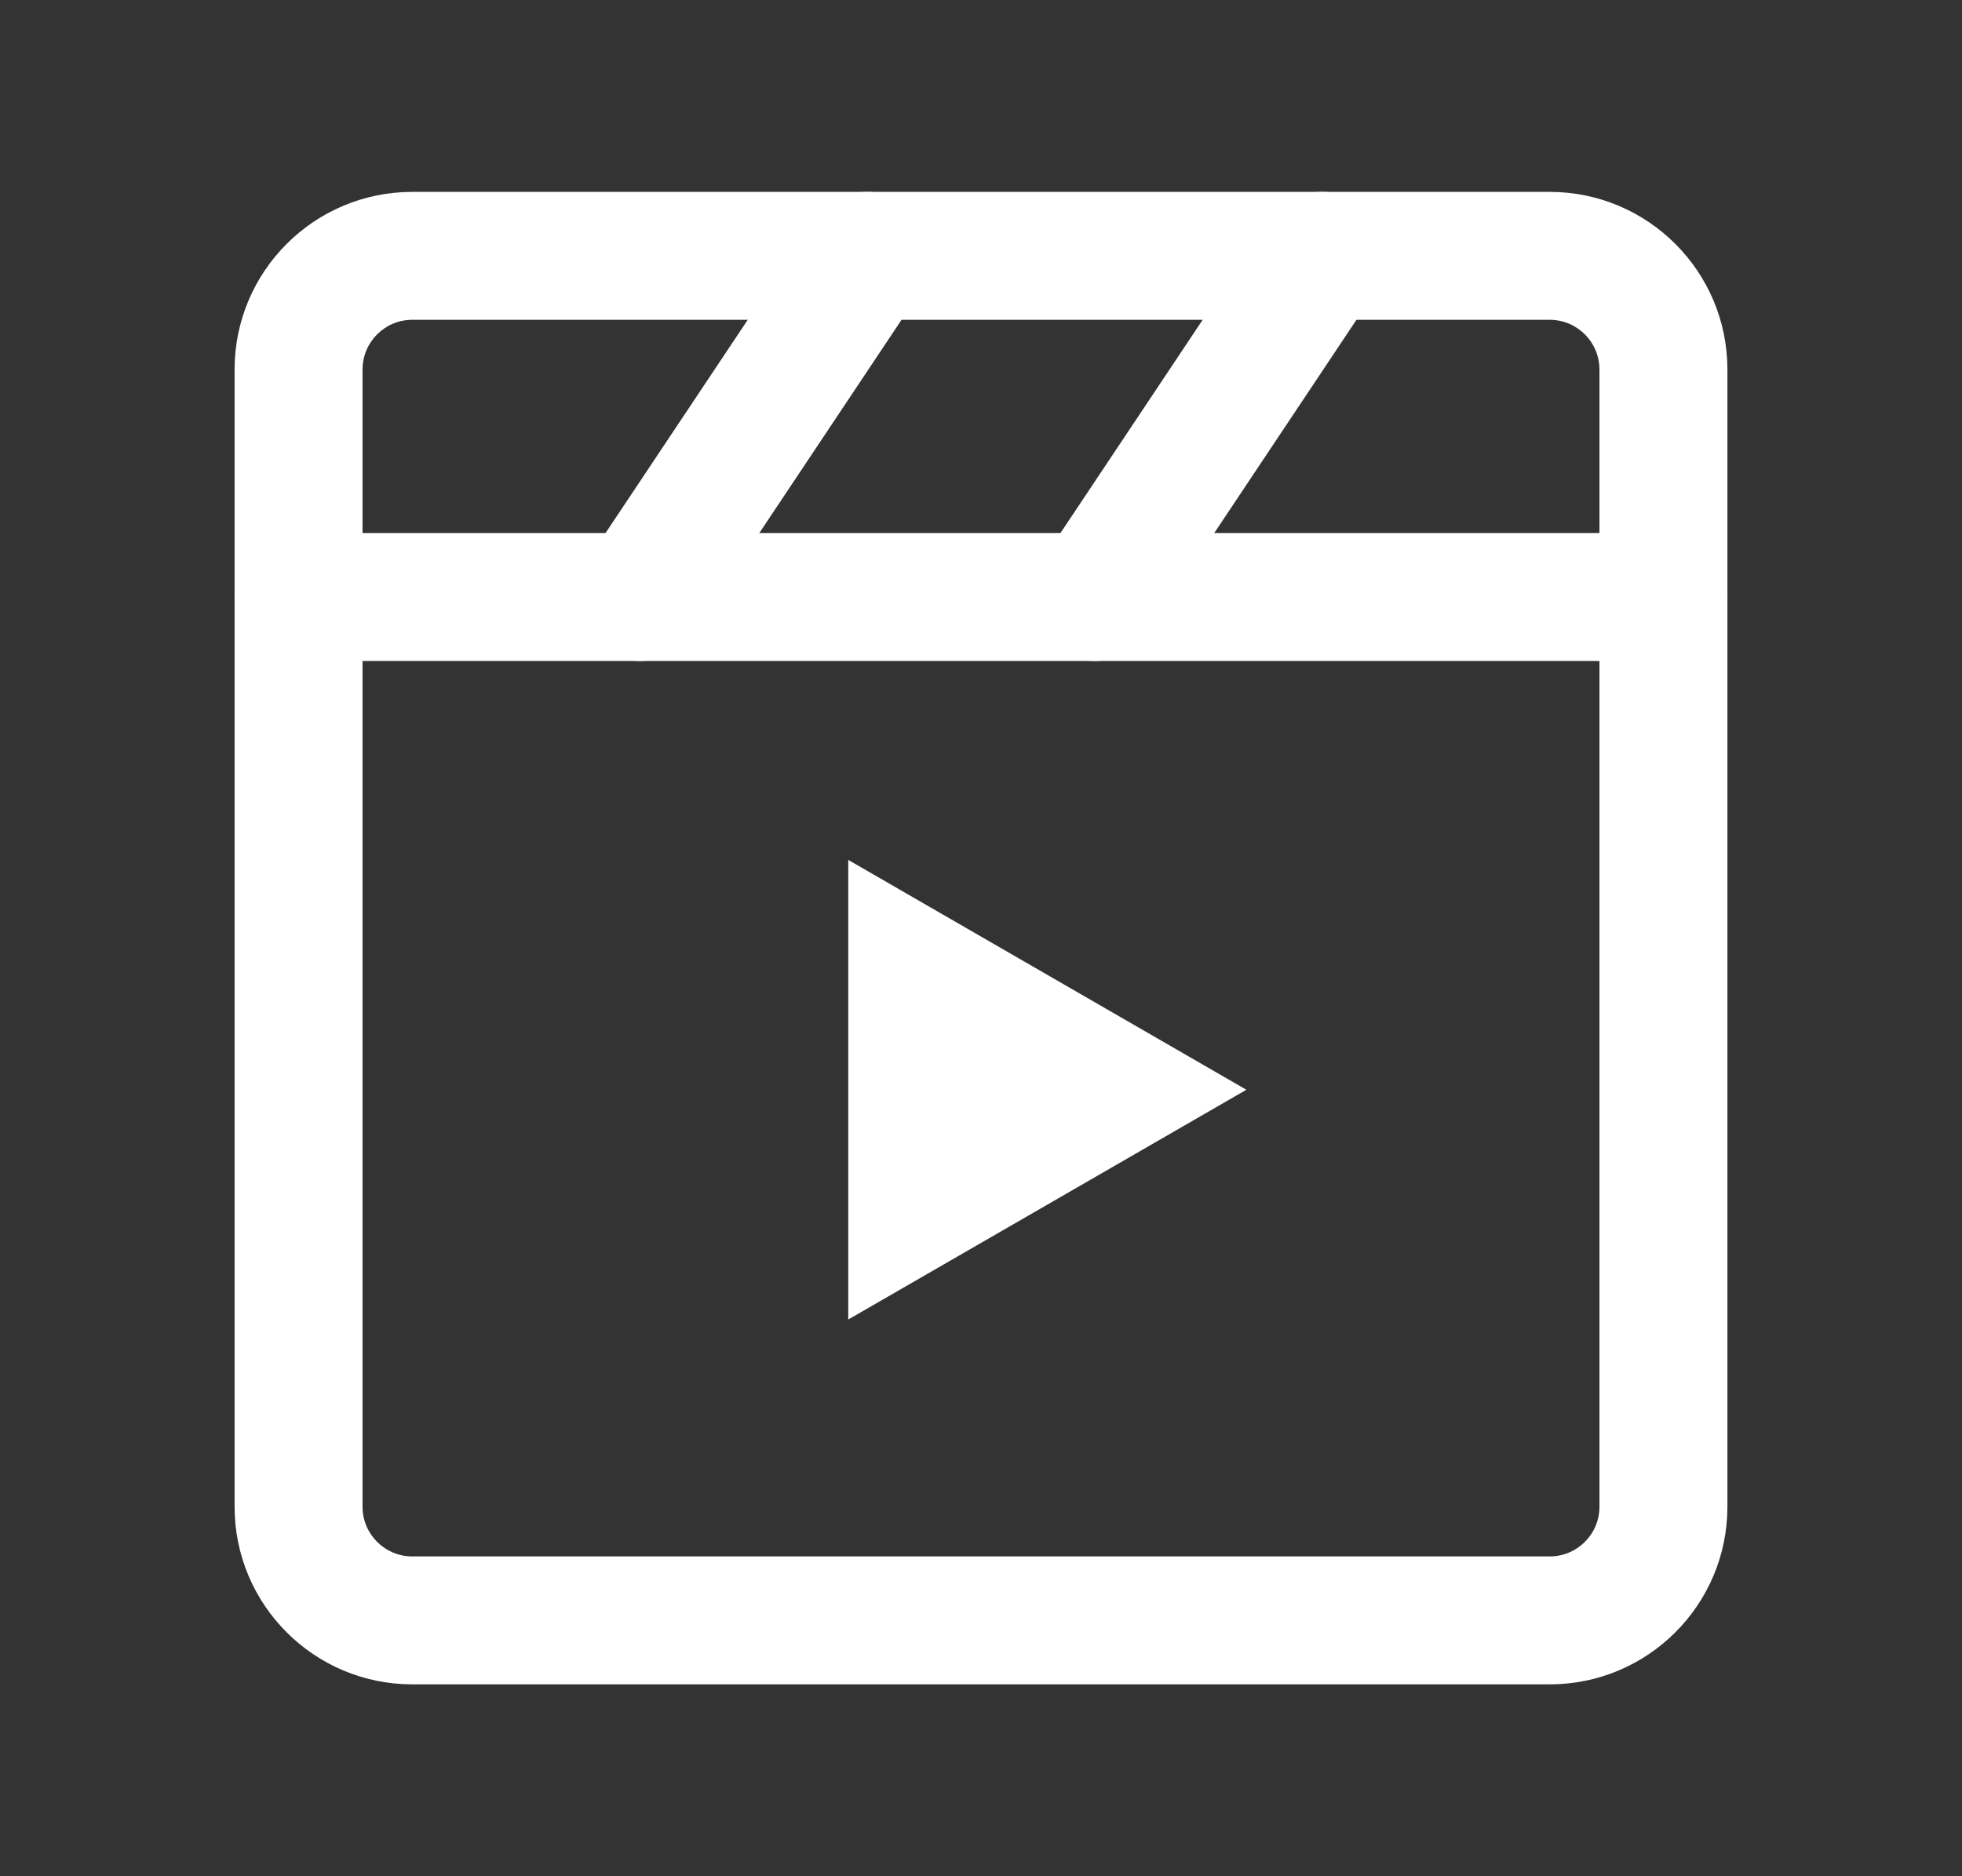 <?xml version="1.0" encoding="UTF-8"?>
<svg width="23px" height="22px" viewBox="0 0 23 22" version="1.1" xmlns="http://www.w3.org/2000/svg" xmlns:xlink="http://www.w3.org/1999/xlink">
    <rect x="0" y="0" width="23" height="22" fill="#333333" stroke="none"/>
    <title>编组</title>
    <g id="页面-1" stroke="none" stroke-width="1" fill="none" fill-rule="evenodd">
        <g id="人才文章" transform="translate(-554, -873)">
            <g id="编组-6备份-2" transform="translate(399.5, 778)">
                <g id="编组" transform="translate(155, 95)">
                    <rect id="矩形" fill="#D8D8D8" opacity="0" x="0" y="0" width="22" height="22"></rect>
                    <path d="M17.667,2.25 C18.817,2.25 19.75,3.183 19.75,4.333 L19.75,17.667 C19.75,18.817 18.817,19.75 17.667,19.75 L4.333,19.75 C3.183,19.75 2.25,18.817 2.25,17.667 L2.25,4.333 C2.25,3.183 3.183,2.25 4.333,2.25 L17.667,2.25 Z M17.667,3.75 L4.333,3.75 C4.011,3.75 3.75,4.011 3.75,4.333 L3.75,17.667 C3.75,17.989 4.011,18.25 4.333,18.25 L17.667,18.25 C17.989,18.25 18.25,17.989 18.25,17.667 L18.25,4.333 C18.25,4.011 17.989,3.75 17.667,3.75 Z" id="路径" fill="#FFFFFF" fill-rule="nonzero"></path>
                    <polygon id="路径" fill="#FFFFFF" fill-rule="nonzero" points="9.444 12.778 9.444 10.083 11.778 11.431 14.111 12.778 11.778 14.125 9.444 15.472"></polygon>
                    <path d="M19,6.25 C19.414,6.25 19.75,6.586 19.75,7 C19.75,7.414 19.414,7.75 19,7.75 L3,7.75 C2.586,7.75 2.25,7.414 2.25,7 C2.25,6.586 2.586,6.25 3,6.25 L19,6.25 Z" id="路径" fill="#FFFFFF" fill-rule="nonzero"></path>
                    <path d="M14.376,2.584 C14.606,2.239 15.071,2.146 15.416,2.376 C15.761,2.606 15.854,3.071 15.624,3.416 L12.957,7.416 C12.728,7.761 12.262,7.854 11.917,7.624 C11.573,7.394 11.48,6.929 11.709,6.584 L14.376,2.584 Z" id="路径" fill="#FFFFFF" fill-rule="nonzero"></path>
                    <path d="M9.043,2.584 C9.272,2.239 9.738,2.146 10.083,2.376 C10.427,2.606 10.52,3.071 10.291,3.416 L7.624,7.416 C7.394,7.761 6.929,7.854 6.584,7.624 C6.239,7.394 6.146,6.929 6.376,6.584 L9.043,2.584 Z" id="路径" fill="#FFFFFF" fill-rule="nonzero"></path>
                </g>
            </g>
        </g>
    </g>
</svg>